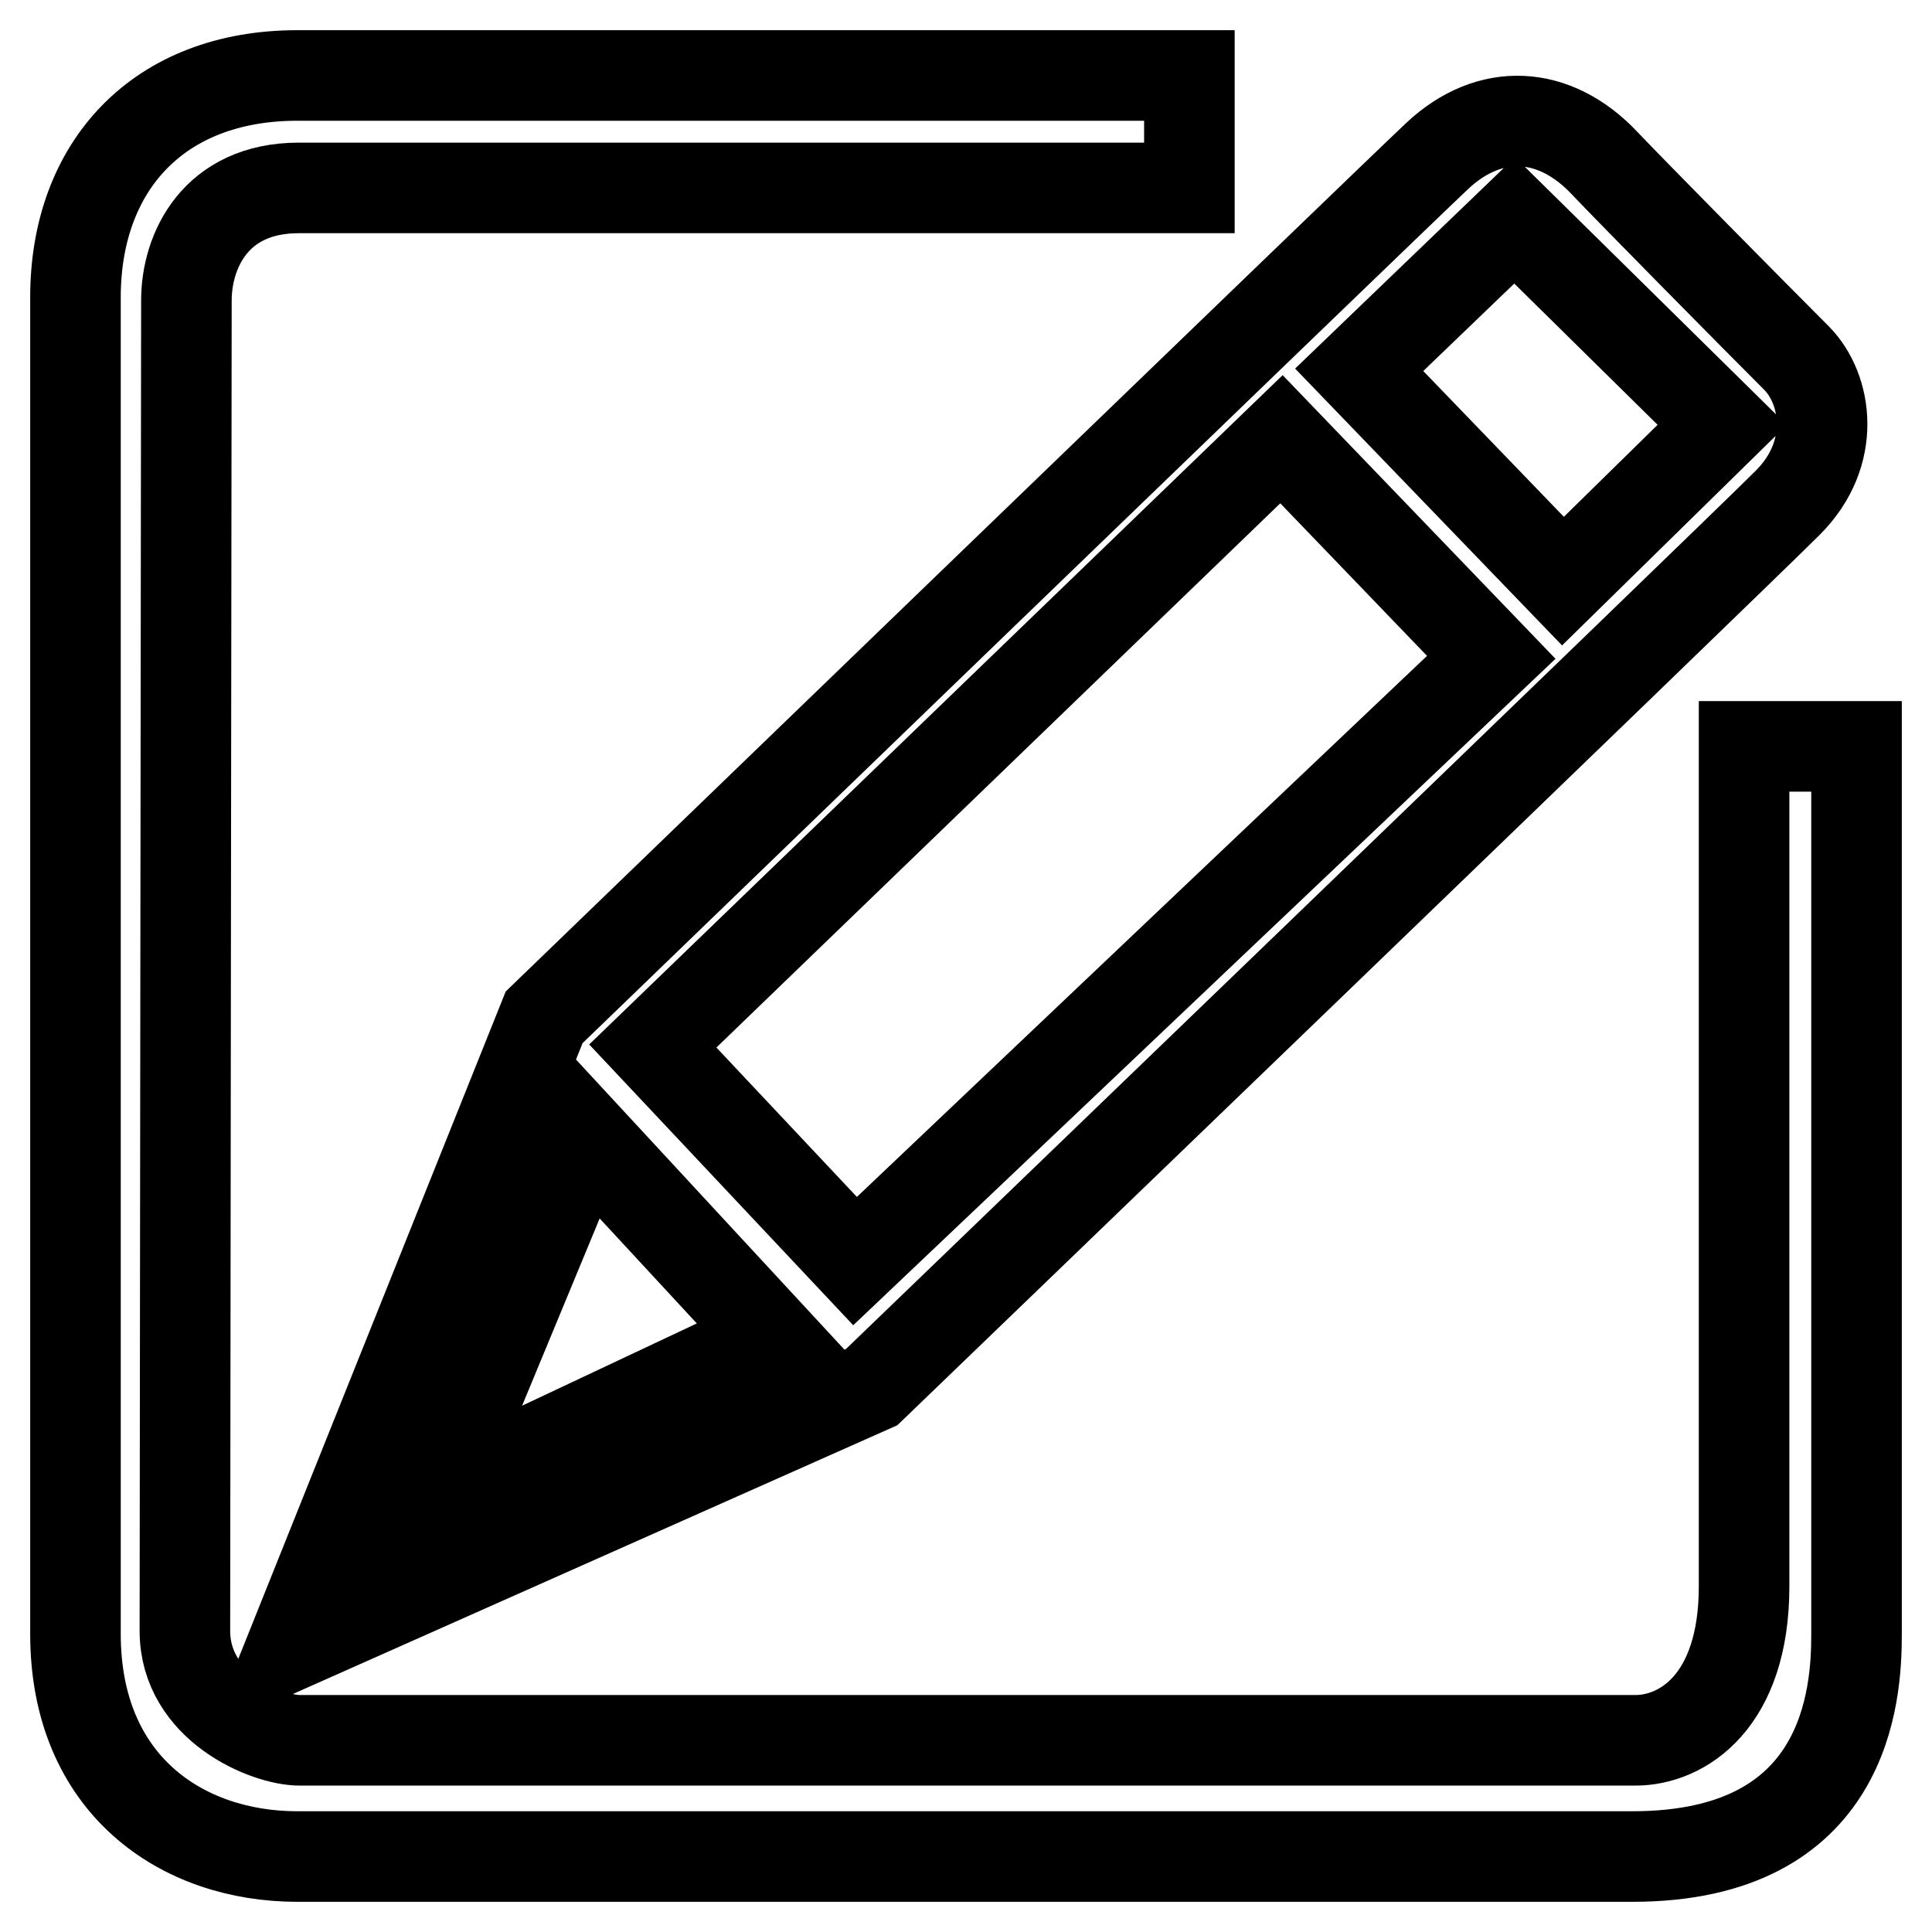 <?xml version="1.0" encoding="utf-8"?>
<!-- Svg Vector Icons : http://www.onlinewebfonts.com/icon -->
<!DOCTYPE svg PUBLIC "-//W3C//DTD SVG 1.1//EN" "http://www.w3.org/Graphics/SVG/1.1/DTD/svg11.dtd">
<svg version="1.1" xmlns="http://www.w3.org/2000/svg" xmlns:xlink="http://www.w3.org/1999/xlink" x="0px" y="0px" viewBox="0 0 256 256" enable-background="new 0 0 256 256" xml:space="preserve">
<g><g><path stroke-width="12" fill-opacity="0" stroke="#000000"  d="M157.6,10v14.9c0,0-113.7,0-118,0c-11.1,0-14.9,8.4-14.9,14.9c0,7.2-0.2,160.5-0.2,176.3c0,10.1,10.9,14.5,15.2,14.5c8.4,0,165.6,0,177,0c6.2,0,14.4-5.1,14.4-20.4c0-9.9,0-111.3,0-111.3H246c0,0,0,110.2,0,117.7c0,7.9-1.2,29.4-29.7,29.4c-24.1,0-169.5,0-176.9,0c-15.3,0-29.4-9.5-29.4-29.5c0-15.1,0-167.6,0-177.1C10,22,21,10,39.4,10C64.5,10,157.6,10,157.6,10z"/><path stroke-width="12" fill-opacity="0" stroke="#000000"  d="M238.1,47.5c-5.5-5.5-21.8-22-25.5-25.9c-6.6-7-15.2-7.5-22.2-0.9c-6.9,6.5-118.3,114.1-118.3,114.1l-33.3,83.1l76.7-34.1c0,0,113.6-109.4,121.4-117.2C243.4,60.1,242.1,51.6,238.1,47.5z M57.7,198.3l19.8-47.8l24.8,26.8L57.7,198.3z M113.3,167.1l-26.8-28.5l83.3-80.4l27.8,28.9L113.3,167.1z M207.1,77l-27-28l20.6-19.8l27.5,27.1L207.1,77z"/></g></g>
</svg>